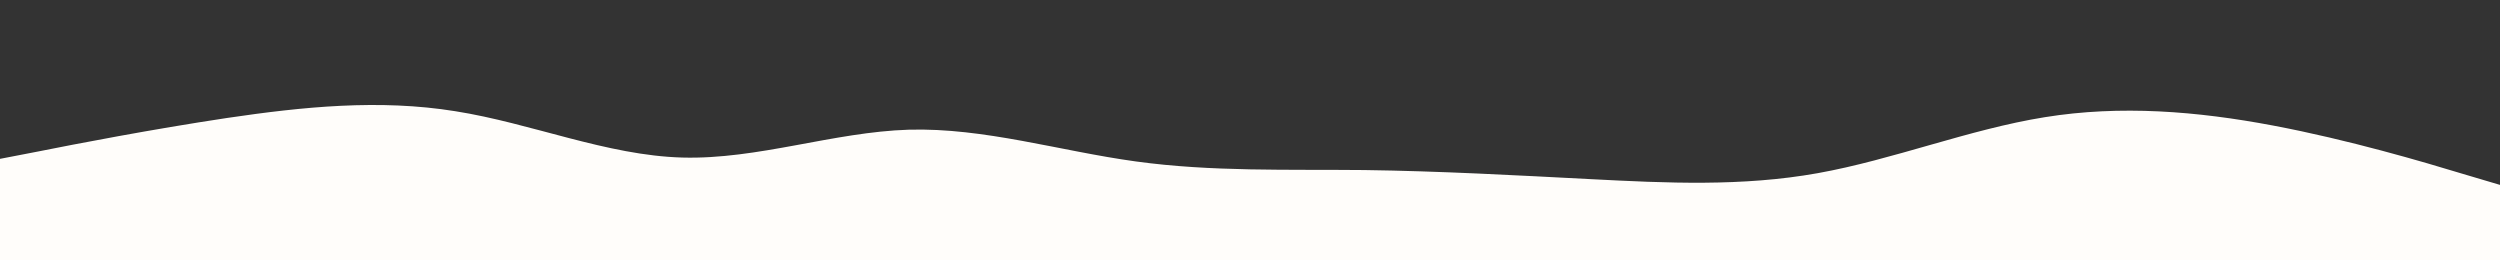 <svg id="visual" viewBox="0 0 960 100" width="960" height="100" xmlns="http://www.w3.org/2000/svg" xmlns:xlink="http://www.w3.org/1999/xlink" version="1.1"><rect x="0" y="0" width="960" height="100" fill="#333333" stroke="none"/><path d="M0 61L14.5 58.2C29 55.3 58 49.7 87.2 45.3C116.3 41 145.7 38 174.8 42.7C204 47.3 233 59.7 262 60.5C291 61.3 320 50.7 349 49.8C378 49 407 58 436.2 62C465.3 66 494.7 65 523.8 65.3C553 65.7 582 67.3 611 68.8C640 70.3 669 71.7 698 66.5C727 61.3 756 49.7 785.2 45C814.3 40.3 843.7 42.7 872.8 48.2C902 53.7 931 62.3 945.5 66.7L960 71L960 101L945.5 101C931 101 902 101 872.8 101C843.7 101 814.3 101 785.2 101C756 101 727 101 698 101C669 101 640 101 611 101C582 101 553 101 523.8 101C494.7 101 465.3 101 436.2 101C407 101 378 101 349 101C320 101 291 101 262 101C233 101 204 101 174.8 101C145.7 101 116.3 101 87.2 101C58 101 29 101 14.5 101L0 101Z" fill="#fffdfa" stroke-linecap="round" stroke-linejoin="miter"></path></svg>